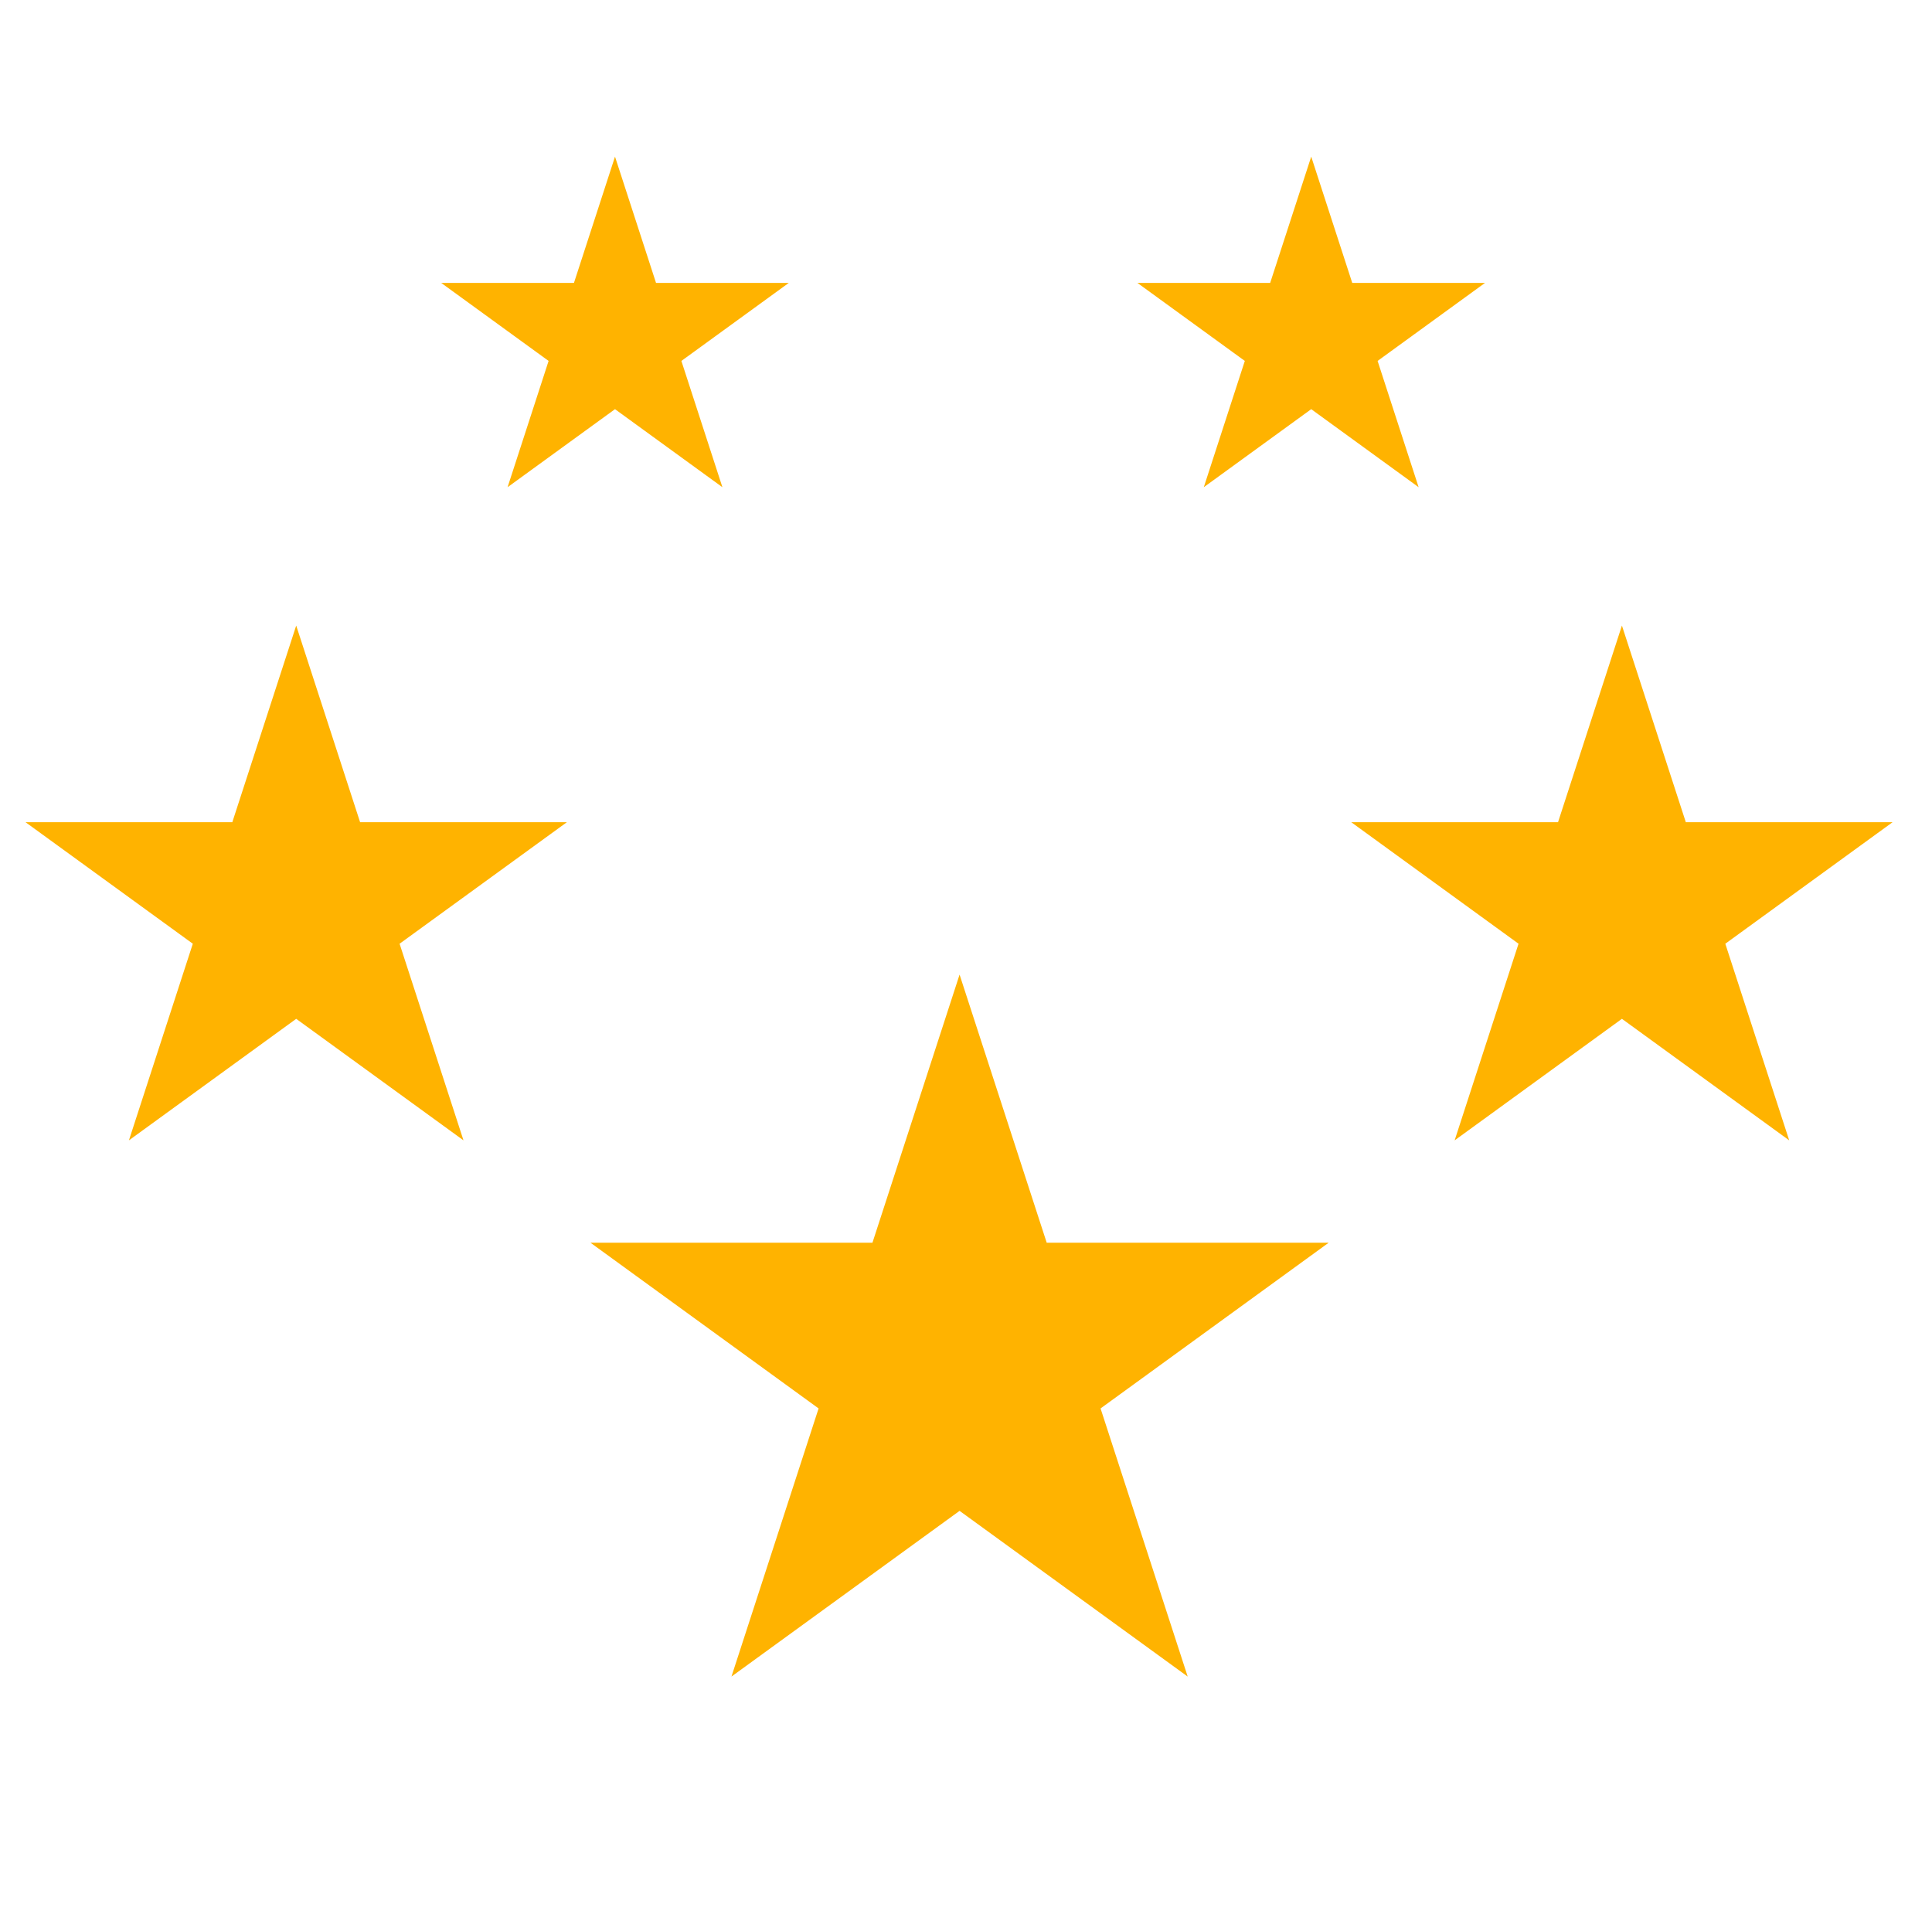 <svg width="111" height="110" viewBox="0 0 111 110" fill="none" xmlns="http://www.w3.org/2000/svg">
<g id="Frame-3">
<g id="Group 1518">
<g id="Group 1519">
<path id="Star 1" d="M17.018 35.945L20.689 47.244H32.569L22.958 54.227L26.629 65.525L17.018 58.542L7.407 65.525L11.078 54.227L1.467 47.244H13.347L17.018 35.945Z" fill="#FFB300"/>
<path id="Star 2" d="M55.131 56L60.137 71.407H76.337L63.231 80.929L68.237 96.336L55.131 86.814L42.025 96.336L47.031 80.929L33.925 71.407H50.125L55.131 56Z" fill="#FFB300"/>
<path id="Star 3" d="M93.185 35.945L96.856 47.244H108.736L99.125 54.227L102.796 65.525L93.185 58.542L83.574 65.525L87.245 54.227L77.634 47.244H89.514L93.185 35.945Z" fill="#FFB300"/>
<path id="Star 4" d="M75.334 9L77.691 16.255H85.32L79.148 20.739L81.505 27.995L75.334 23.511L69.162 27.995L71.519 20.739L65.347 16.255H72.976L75.334 9Z" fill="#FFB300"/>
<path id="Star 5" d="M35.334 9L37.691 16.255H45.32L39.148 20.739L41.505 27.995L35.334 23.511L29.162 27.995L31.519 20.739L25.347 16.255H32.976L35.334 9Z" fill="#FFB300"/>
</g>
</g>
</g>
</svg>
